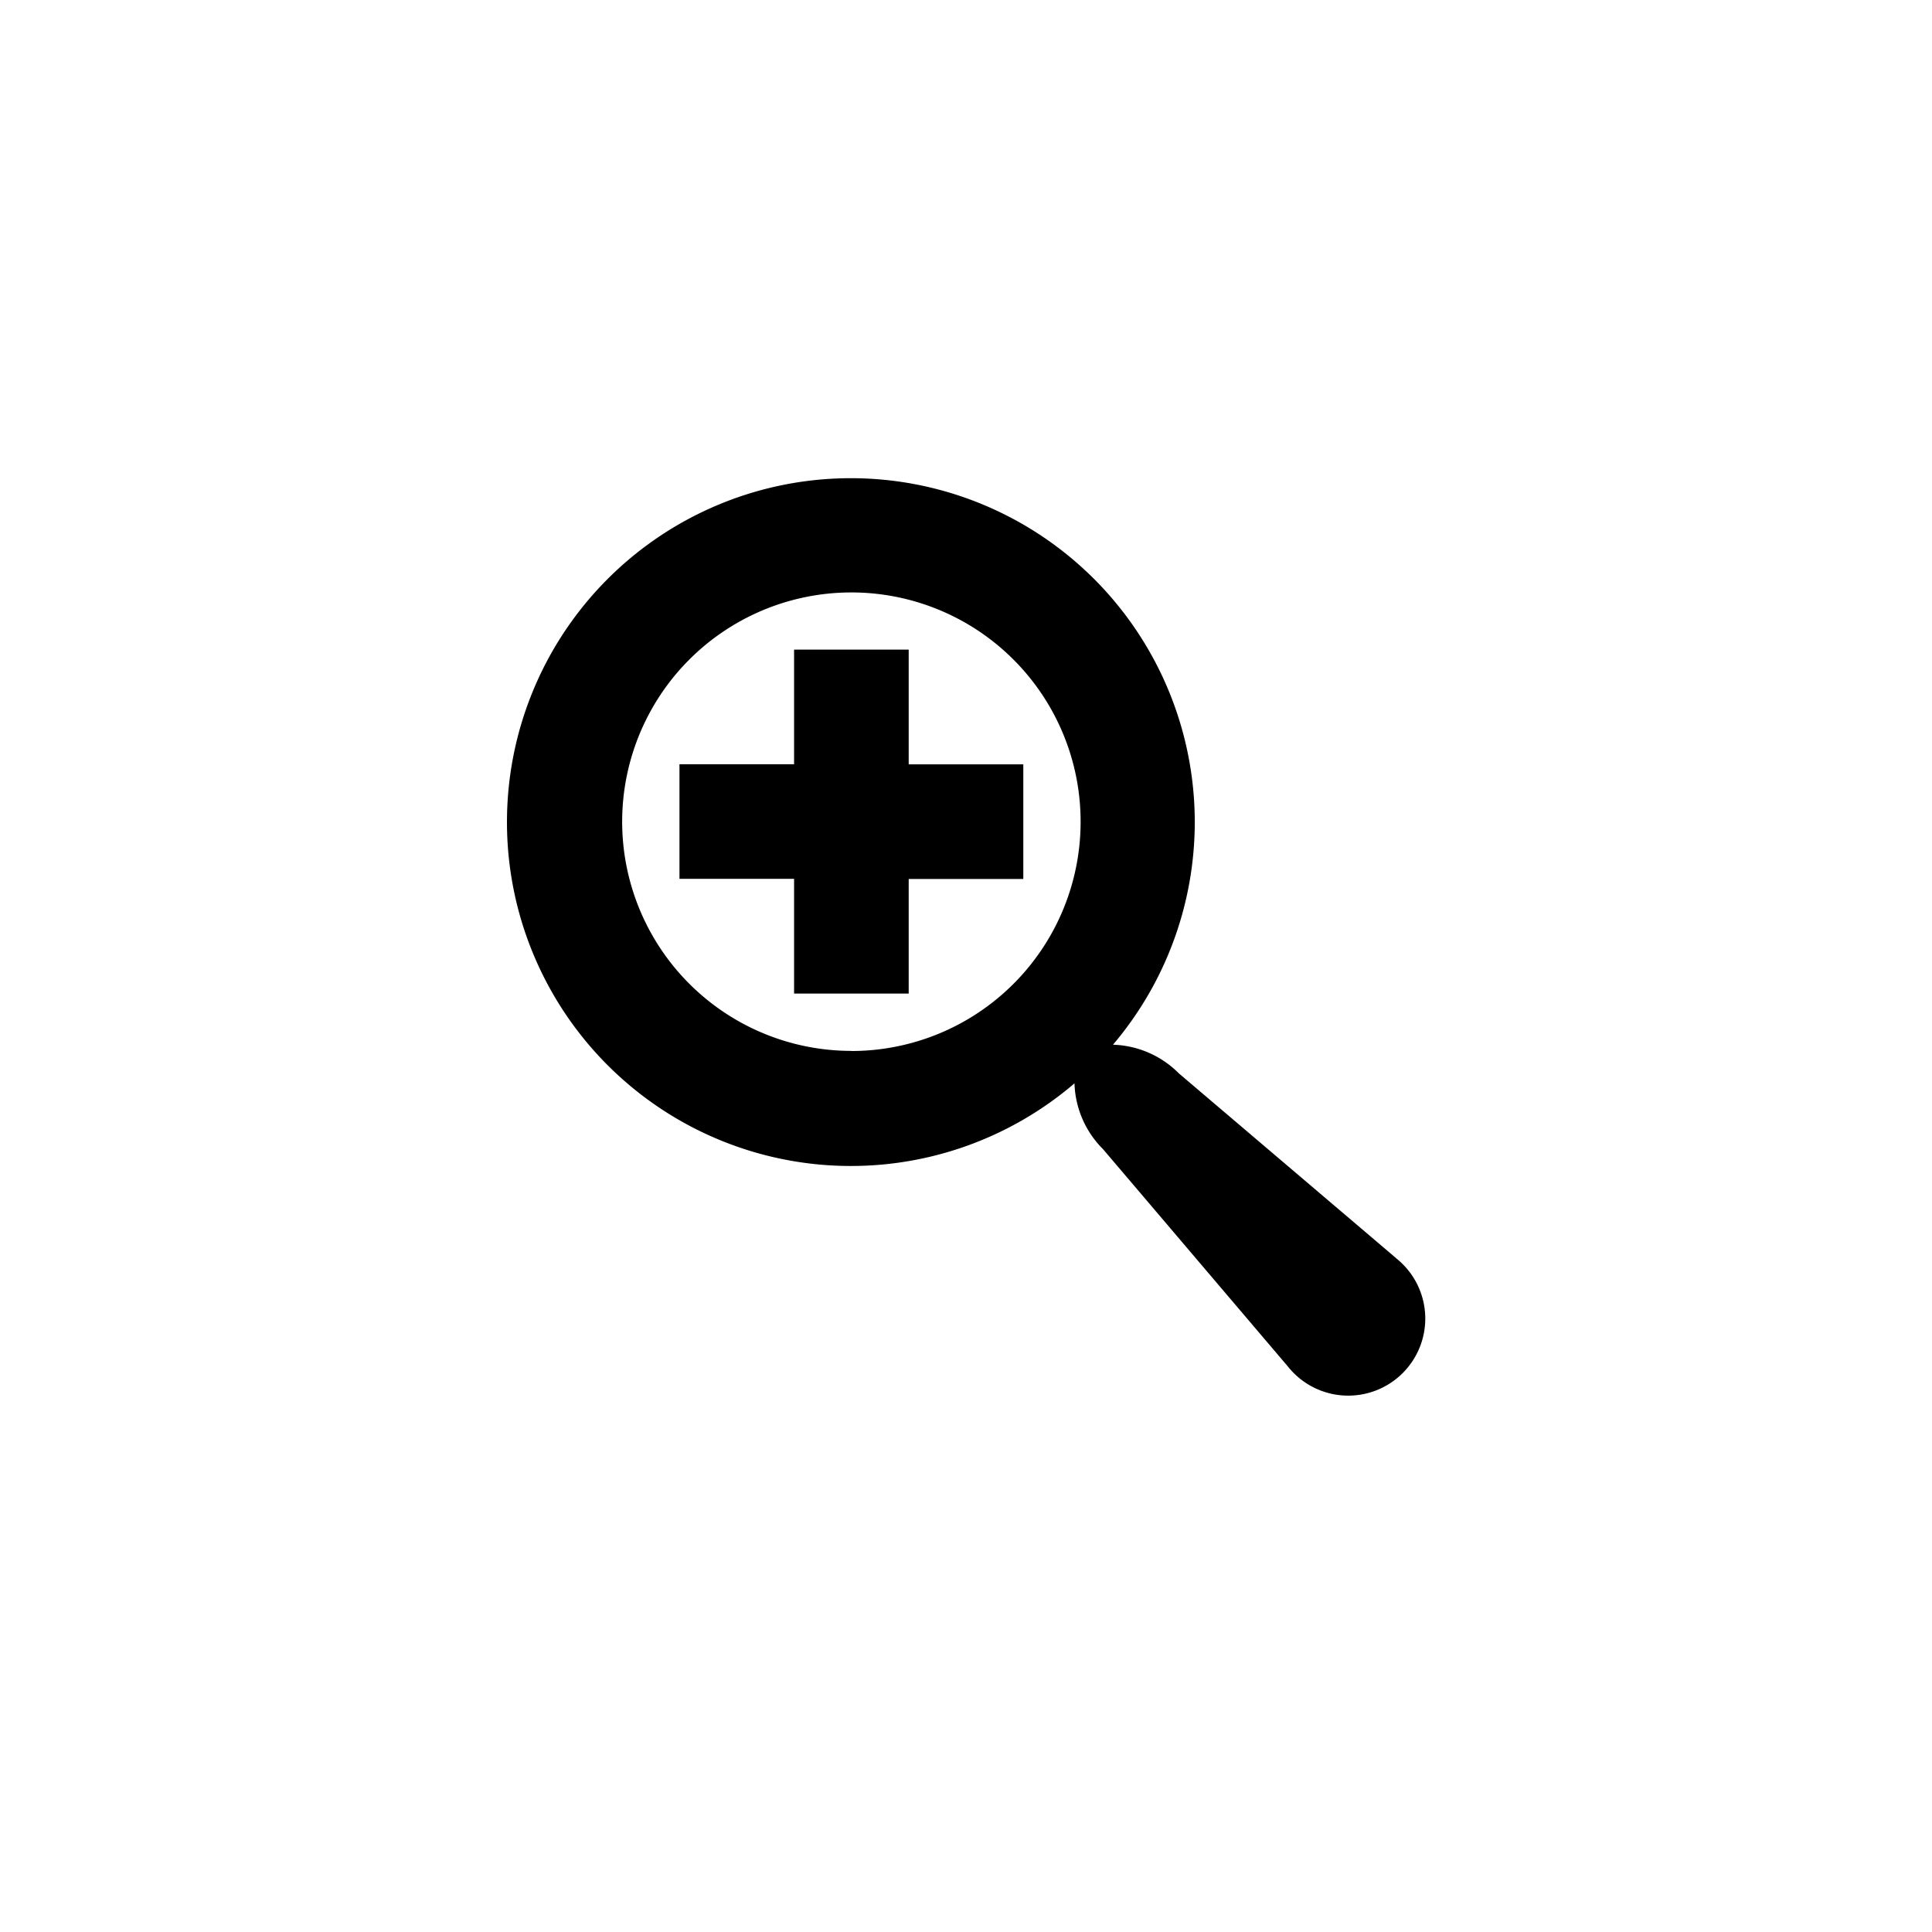 <svg id="Componente_3_1" data-name="Componente 3 – 1" xmlns="http://www.w3.org/2000/svg" width="65" height="65" viewBox="0 0 65 65">
  <rect id="Rettangolo_8" data-name="Rettangolo 8" width="65" height="65" fill="rgba(255,255,255,0.5)"/>
  <path id="Icon_metro-zoom-in" data-name="Icon metro-zoom-in" d="M32.463,28.179l-7.307-6.215A3.261,3.261,0,0,0,22.94,21,11.57,11.57,0,1,0,21.645,22.3a3.261,3.261,0,0,0,.962,2.216l6.215,7.307a2.592,2.592,0,1,0,3.641-3.641ZM14.139,21.208A7.712,7.712,0,1,1,21.851,13.5a7.712,7.712,0,0,1-7.712,7.712Zm1.928-13.5H12.211v3.856H8.355v3.856h3.856V19.28h3.856V15.424h3.856V11.568H16.067Z" transform="translate(14.505 14.148)"/>
</svg>

